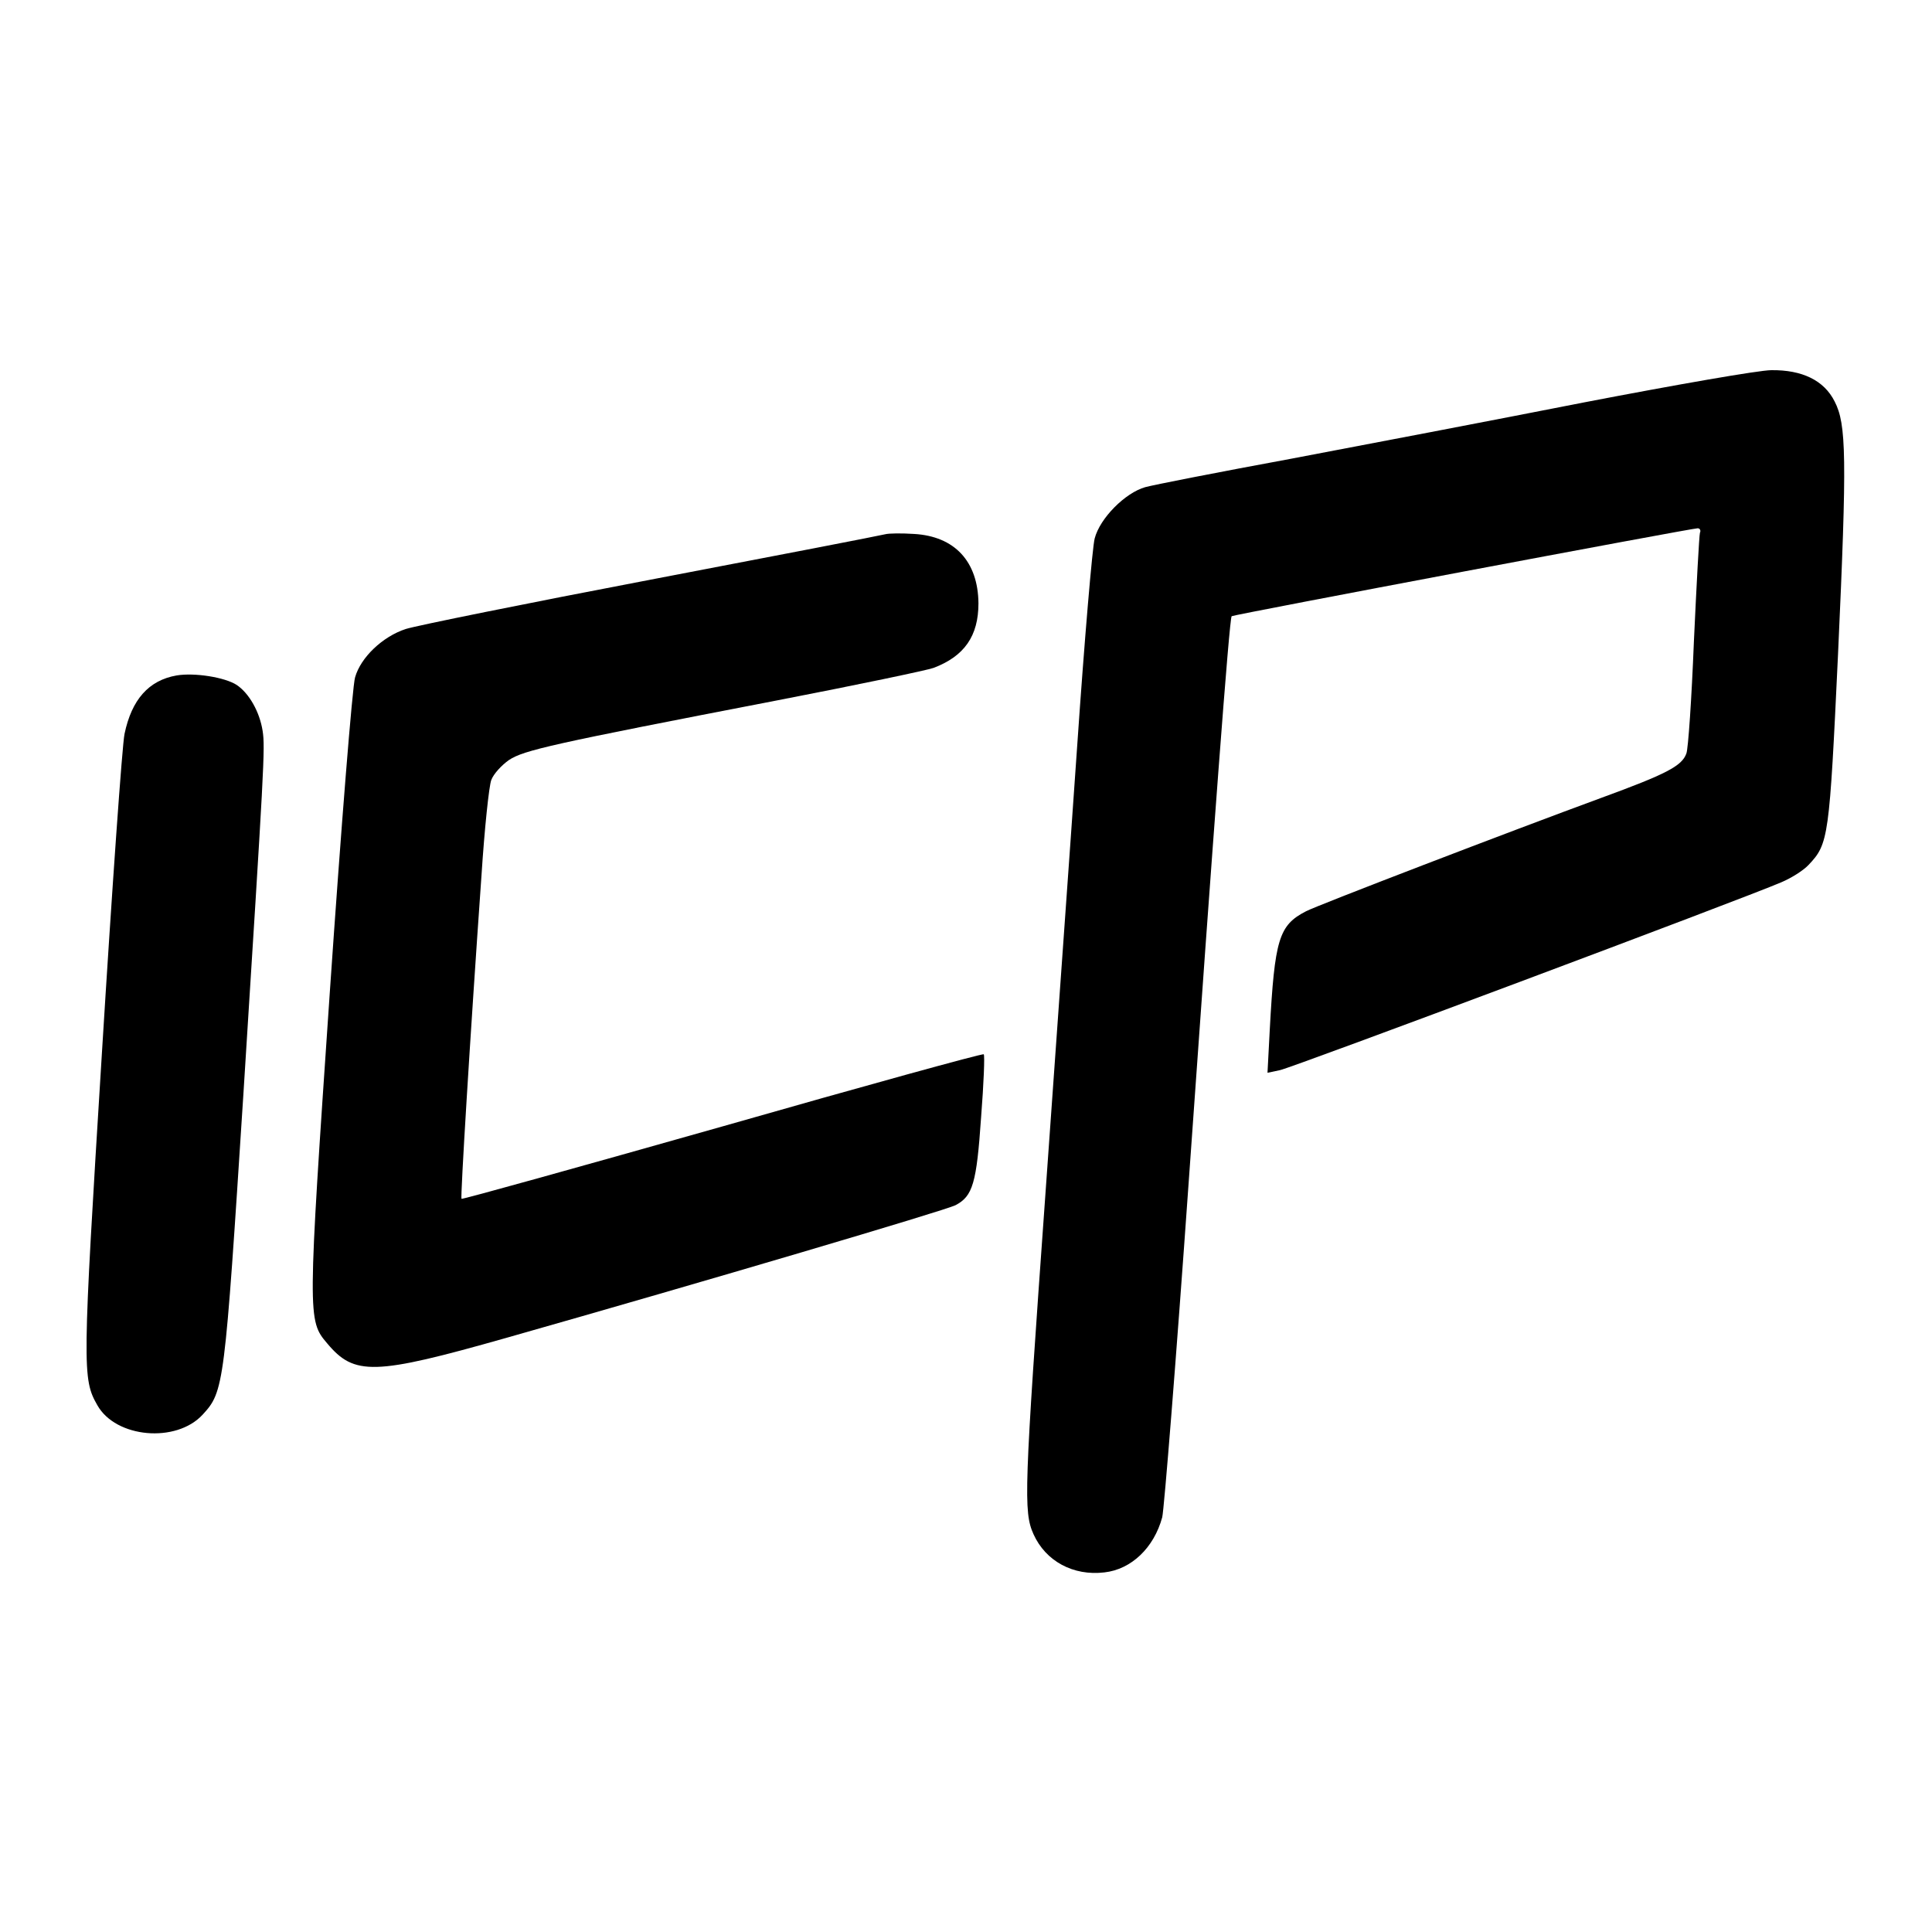 <?xml version="1.0" standalone="no"?>
<!DOCTYPE svg PUBLIC "-//W3C//DTD SVG 20010904//EN"
 "http://www.w3.org/TR/2001/REC-SVG-20010904/DTD/svg10.dtd">
<svg version="1.0" xmlns="http://www.w3.org/2000/svg"
 width="512pt" height="512pt" viewBox="0 0 512 512"
 preserveAspectRatio="xMidYMid meet">
<g transform="translate(0,512) scale(0.1,-0.1)"
fill="#000000" stroke="none">
<path d="M4200 4054 c-239 -47 -590 -114 -780 -150 -190 -35 -363 -69 -385
-75 -53 -15 -120 -82 -134 -136 -6 -22 -27 -268 -46 -545 -19 -276 -58 -816
-85 -1199 -56 -781 -58 -835 -31 -895 32 -71 105 -111 188 -101 71 8 131 65
153 146 5 20 37 419 70 886 65 921 108 1497 114 1502 4 4 1219 233 1235 233 6
0 9 -6 6 -12 -2 -7 -9 -137 -16 -288 -6 -151 -15 -285 -20 -297 -12 -33 -52
-54 -227 -118 -237 -87 -753 -285 -781 -300 -72 -37 -83 -74 -96 -314 l-6
-114 33 7 c31 6 1227 454 1329 498 26 11 58 31 72 46 53 56 55 71 78 559 24
523 22 609 -9 669 -28 56 -86 84 -168 83 -32 0 -255 -39 -494 -85z"/>
<path d="M2345 3704 c-11 -3 -290 -57 -620 -120 -330 -63 -622 -122 -650 -131
-61 -20 -119 -75 -134 -128 -7 -22 -37 -398 -67 -835 -59 -863 -59 -869 -7
-930 72 -86 124 -85 473 14 525 149 1164 338 1192 352 46 24 56 58 68 233 7
89 10 165 7 167 -2 3 -314 -83 -692 -191 -378 -107 -690 -194 -692 -192 -3 4
22 417 53 857 8 124 20 238 26 253 6 16 27 39 47 53 40 26 110 42 711 158 212
41 398 80 414 86 82 31 119 85 119 171 -1 111 -63 178 -171 184 -31 2 -66 2
-77 -1z"/>
<path d="M468 3330 c-74 -13 -119 -64 -138 -155 -6 -27 -33 -409 -60 -847 -52
-837 -52 -862 -12 -932 49 -87 209 -101 279 -25 57 62 58 74 108 849 55 870
58 918 51 963 -8 51 -36 100 -69 122 -31 20 -111 33 -159 25z"/>
</g>
</svg>
